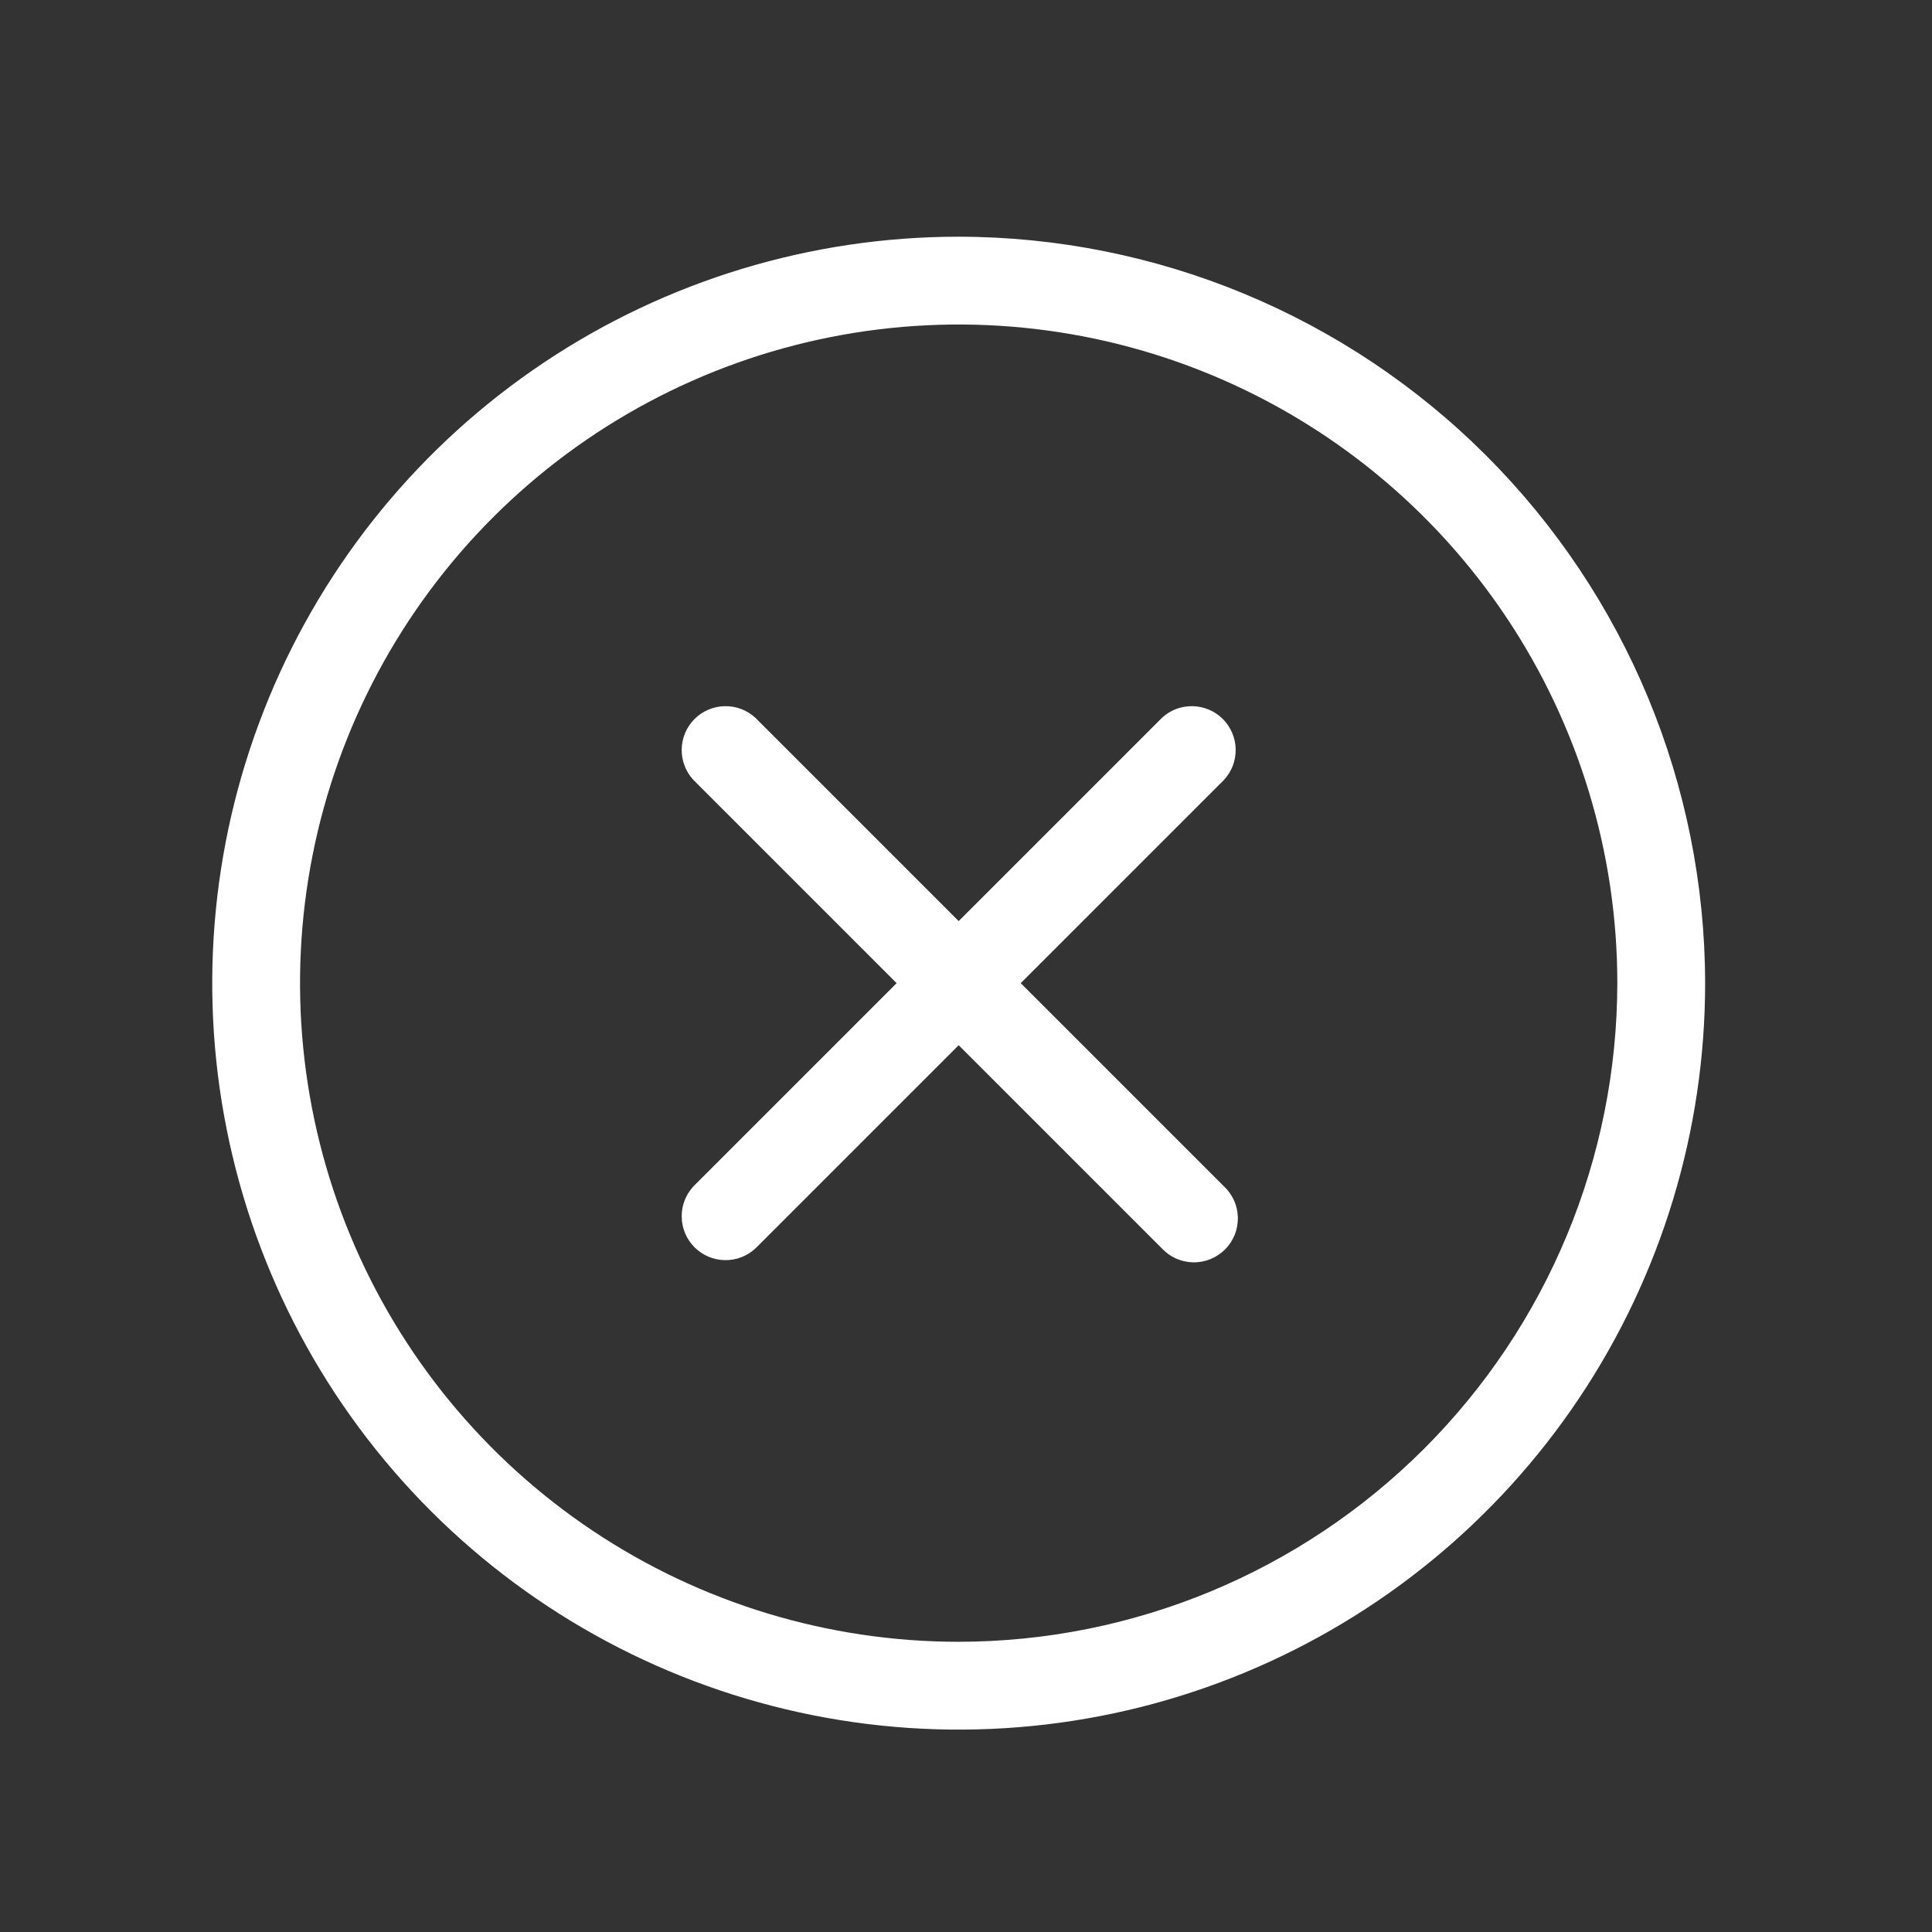 <?xml version="1.0" encoding="UTF-8"?> <svg xmlns="http://www.w3.org/2000/svg" width="33" height="33" viewBox="0 0 33 33" fill="none"><rect x="0" y="0" width="33" height="33" fill="#333333" stroke="none"/> <path d="M20.905 13.323L17.435 16.793L20.905 20.263C20.979 20.332 21.038 20.414 21.079 20.506C21.12 20.598 21.142 20.698 21.144 20.798C21.145 20.899 21.127 20.999 21.089 21.093C21.051 21.186 20.995 21.271 20.924 21.342C20.853 21.413 20.768 21.469 20.675 21.507C20.581 21.545 20.481 21.563 20.381 21.562C20.28 21.56 20.18 21.538 20.088 21.497C19.997 21.456 19.914 21.397 19.845 21.323L16.375 17.853L12.905 21.323C12.763 21.455 12.575 21.528 12.38 21.524C12.186 21.521 12.001 21.442 11.863 21.305C11.726 21.167 11.647 20.982 11.644 20.788C11.64 20.593 11.713 20.405 11.845 20.263L15.315 16.793L11.845 13.323C11.713 13.181 11.64 12.993 11.644 12.798C11.647 12.604 11.726 12.419 11.863 12.281C12.001 12.144 12.186 12.065 12.38 12.062C12.575 12.058 12.763 12.13 12.905 12.263L16.375 15.733L19.845 12.263C19.987 12.13 20.175 12.058 20.369 12.062C20.564 12.065 20.749 12.144 20.887 12.281C21.024 12.419 21.103 12.604 21.106 12.798C21.11 12.993 21.038 13.181 20.905 13.323ZM29.125 16.793C29.125 19.315 28.377 21.78 26.976 23.877C25.575 25.973 23.584 27.607 21.254 28.572C18.924 29.538 16.361 29.79 13.888 29.298C11.414 28.806 9.143 27.592 7.359 25.809C5.576 24.026 4.362 21.754 3.87 19.28C3.378 16.807 3.631 14.243 4.596 11.914C5.561 9.584 7.195 7.593 9.291 6.192C11.388 4.791 13.853 4.043 16.375 4.043C19.755 4.047 22.996 5.392 25.386 7.782C27.776 10.172 29.121 13.413 29.125 16.793ZM27.625 16.793C27.625 14.568 26.965 12.393 25.729 10.543C24.493 8.693 22.736 7.251 20.68 6.399C18.625 5.548 16.363 5.325 14.18 5.759C11.998 6.193 9.993 7.265 8.42 8.838C6.847 10.411 5.775 12.416 5.341 14.598C4.907 16.78 5.13 19.043 5.981 21.098C6.833 23.154 8.275 24.911 10.125 26.147C11.975 27.383 14.15 28.043 16.375 28.043C19.358 28.04 22.217 26.853 24.326 24.744C26.435 22.635 27.622 19.776 27.625 16.793Z" fill="white"></path> </svg> 